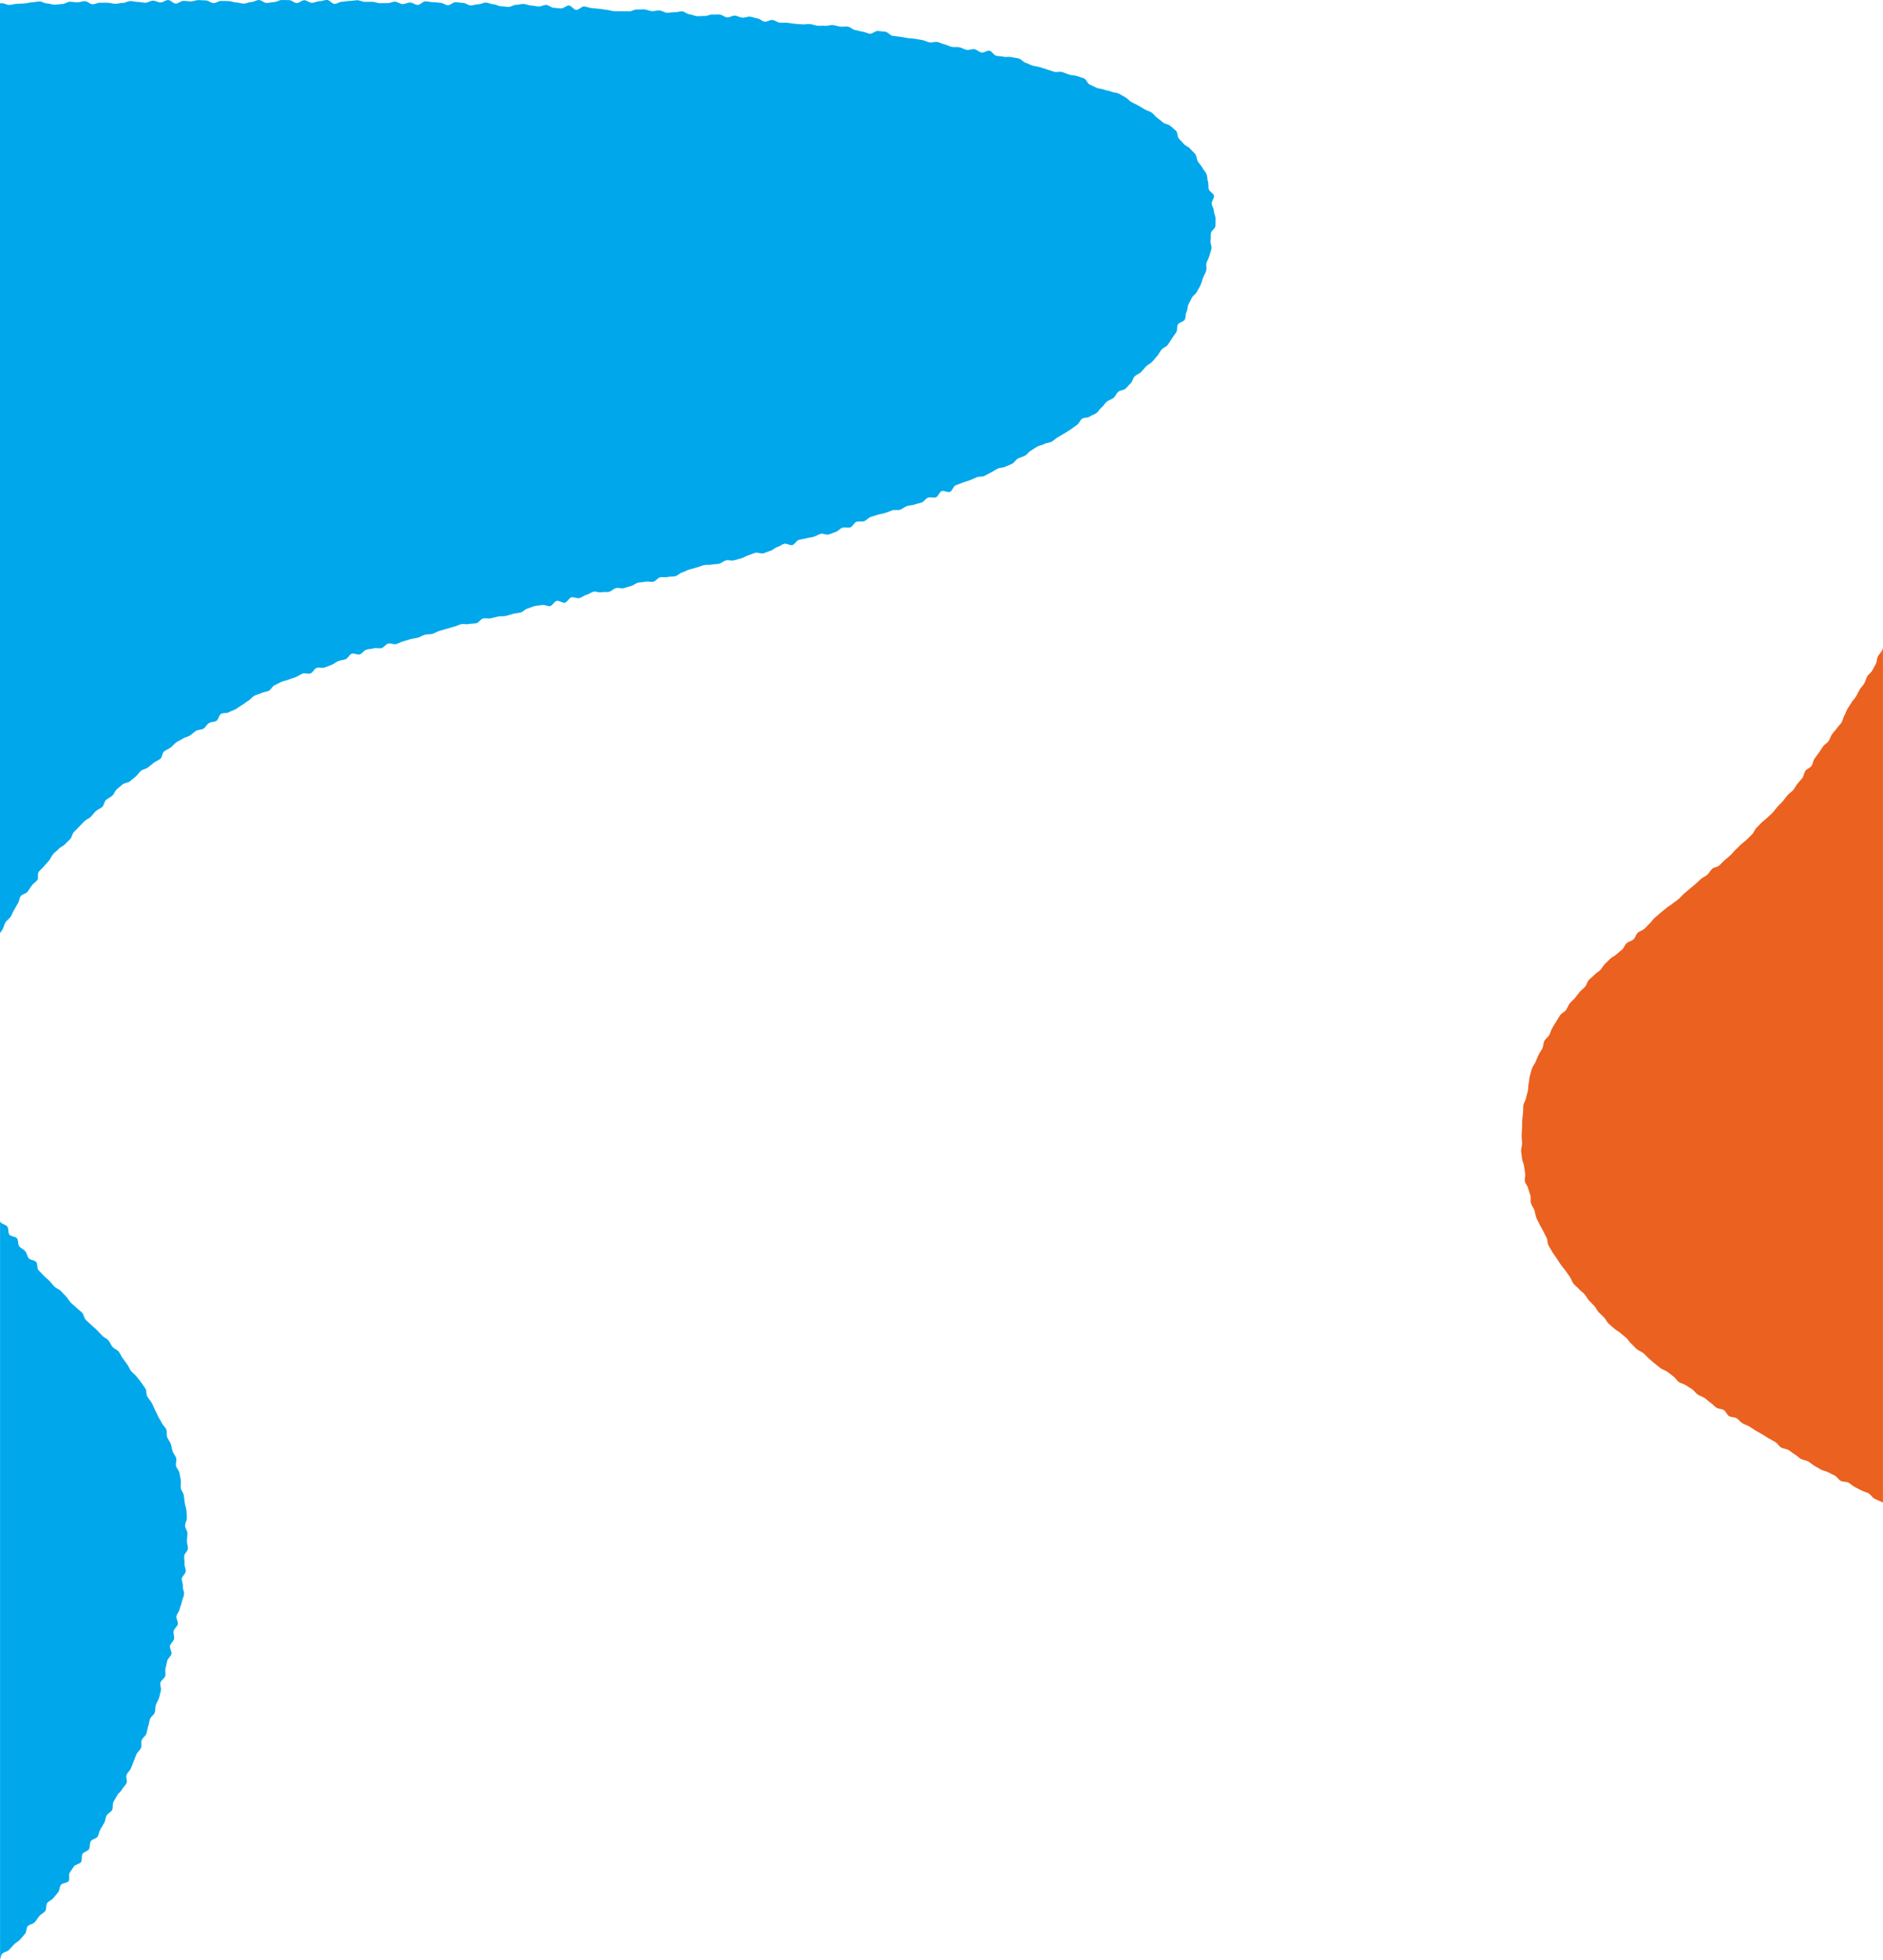 <?xml version="1.0" encoding="UTF-8"?><svg id="_レイヤー_4" xmlns="http://www.w3.org/2000/svg" viewBox="0 0 640 665.83"><defs><style>.cls-1{fill:#00a7ea;}.cls-1,.cls-2{stroke-width:0px;}.cls-2{fill:#eb6120;}</style></defs><path class="cls-1" d="M56.51,485.6c-.33-.8-1.15-1.38-1.51-2.16-.36-.79-.88-1.48-1.26-2.25-.38-.78-.7-1.56-1.1-2.32-.4-.77-.68-1.58-1.11-2.33-.43-.75-1.03-1.38-1.47-2.12-.45-.74-.16-1.93-.62-2.65-.47-.73-.99-1.42-1.47-2.14-.48-.72-1.11-1.33-1.61-2.03-.5-.7-1.32-1.17-1.83-1.86-.52-.69-.79-1.56-1.32-2.24-.53-.68-.98-1.43-1.52-2.1-.54-.67-.81-1.58-1.36-2.24-.55-.66-1.54-.96-2.1-1.61-.56-.65-.83-1.57-1.4-2.21-.57-.64-1.52-.95-2.1-1.59-.58-.64-1.18-1.25-1.77-1.88-.59-.63-1.32-1.12-1.92-1.75-.59-.63-1.32-1.12-1.91-1.75-.59-.62-.63-1.79-1.22-2.41-.6-.62-1.35-1.09-1.95-1.71-.6-.62-1.33-1.11-1.93-1.74-.6-.62-.98-1.45-1.58-2.07-.6-.62-1.18-1.25-1.78-1.88-.6-.62-1.58-.87-2.18-1.5-.59-.62-1.13-1.31-1.72-1.94-.59-.63-1.34-1.12-1.92-1.75-.58-.63-1.2-1.24-1.78-1.89-.58-.64-.22-2.12-.79-2.77-.57-.65-1.95-.59-2.51-1.25-.56-.65-.63-1.73-1.18-2.39-.55-.66-1.51-.99-2.05-1.67-.54-.67-.23-2.01-.75-2.7-.53-.68-2.1-.57-2.61-1.27-.51-.69-.18-2-.68-2.71-.5-.7-1.85-.82-2.33-1.54-.07-.1-.12-.22-.15-.35v250.95c.23-.67.25-1.57.7-2.02.6-.61,1.73-.7,2.33-1.32.6-.62,1.15-1.28,1.74-1.9s1.46-.99,2.04-1.62c.58-.63,1.11-1.32,1.68-1.96.58-.64.36-1.98.93-2.62.57-.64,1.83-.68,2.39-1.33.56-.65.98-1.42,1.53-2.08.55-.66,1.46-1.02,2.01-1.69.54-.66.14-2.09.68-2.76.54-.67,1.54-.97,2.07-1.64.53-.68,1.13-1.3,1.65-1.98.52-.68.41-1.84.92-2.52.51-.69,2.11-.58,2.62-1.27.5-.69-.11-2.19.38-2.89.49-.7.96-1.41,1.45-2.12.49-.71,1.92-.77,2.4-1.48.48-.71.03-2.04.5-2.76.47-.72,1.76-.9,2.22-1.63.46-.72.13-1.94.59-2.67.45-.73,1.89-.86,2.33-1.59.44-.73.49-1.71.93-2.45.43-.74.89-1.47,1.31-2.22.42-.75.4-1.74.82-2.49.41-.75,1.48-1.15,1.88-1.91.4-.76.03-1.93.42-2.69.4-.76.9-1.46,1.28-2.23.39-.76,1.27-1.28,1.65-2.05.38-.77,1.17-1.34,1.54-2.12.37-.77-.36-2.06,0-2.84.36-.78,1.12-1.37,1.47-2.16.35-.78.61-1.6.95-2.39.34-.79.6-1.61.93-2.4.33-.79,1.23-1.35,1.55-2.15.32-.79-.07-1.87.25-2.67.31-.8,1.27-1.35,1.57-2.15.3-.8.33-1.71.63-2.52.29-.8.34-1.7.63-2.51.28-.81,1.32-1.36,1.6-2.17.28-.81.11-1.78.38-2.59.27-.81.81-1.55,1.07-2.37.26-.82.37-1.68.62-2.51.25-.82-.38-1.9-.14-2.73.24-.82,1.4-1.38,1.63-2.21.23-.84-.11-1.83.11-2.66.23-.84.37-1.69.58-2.52.22-.84,1.21-1.48,1.42-2.31.21-.85-.68-1.95-.49-2.78.2-.85,1.2-1.5,1.38-2.33.19-.85-.32-1.84-.15-2.68.18-.85,1.26-1.51,1.43-2.35.17-.85-.62-1.88-.46-2.72.16-.86.96-1.59,1.1-2.43.15-.86.63-1.66.76-2.5.13-.86.62-1.67.73-2.51.12-.86-.52-1.82-.41-2.67.11-.86-.46-1.79-.37-2.64.09-.87,1.26-1.61,1.34-2.46.08-.87-.48-1.78-.42-2.63.06-.87-.14-1.74-.1-2.59.05-.87,1.24-1.68,1.27-2.53.03-.87-.34-1.75-.33-2.6.01-.87.16-1.74.16-2.59,0-.87-.78-1.72-.8-2.57-.03-.87.64-1.76.6-2.61-.05-.87-.06-1.74-.13-2.59-.07-.87-.48-1.7-.57-2.55-.09-.87-.22-1.72-.33-2.57-.11-.86-.89-1.61-1.03-2.46-.14-.86.17-1.78.01-2.61-.16-.85-.27-1.71-.45-2.54-.18-.85-.95-1.54-1.16-2.37-.21-.84.27-1.85.04-2.67-.23-.84-.96-1.51-1.22-2.33-.26-.83-.34-1.7-.62-2.5-.28-.82-.91-1.49-1.22-2.29-.31-.81.03-1.87-.3-2.66Z"/><path class="cls-1" d="M412.59,71.69c-.04-.86-.68-1.64-.78-2.48-.1-.85.96-1.87.8-2.71-.16-.84-1.56-1.4-1.78-2.22-.22-.83.02-1.76-.26-2.57-.28-.81-.16-1.77-.5-2.56-.34-.78-1.01-1.41-1.41-2.18-.39-.75-1.06-1.34-1.5-2.08-.44-.72-.4-1.77-.89-2.47-.49-.69-1.22-1.22-1.76-1.9-.53-.66-1.52-.92-2.1-1.56-.56-.63-1.11-1.25-1.72-1.86-.59-.6-.35-2.09-.99-2.67-.62-.57-1.29-1.14-1.96-1.7-.65-.54-1.74-.57-2.42-1.1-.67-.52-1.3-1.1-2.01-1.61-.69-.49-1.18-1.31-1.9-1.79-.7-.47-1.63-.62-2.37-1.08-.72-.45-1.46-.88-2.21-1.32-.73-.42-1.53-.74-2.29-1.16-.74-.4-1.28-1.22-2.05-1.62-.75-.39-1.48-.87-2.25-1.25-.76-.37-1.74-.3-2.53-.67-.77-.35-1.71-.34-2.5-.68-.78-.34-1.72-.29-2.52-.62-.78-.33-1.5-.79-2.31-1.11-.79-.31-1.14-1.78-1.94-2.09-.79-.3-1.63-.52-2.45-.81-.8-.29-1.75-.18-2.57-.46-.8-.28-1.59-.62-2.41-.89-.81-.27-1.85.18-2.67-.08-.81-.26-1.62-.52-2.44-.77-.81-.25-1.61-.55-2.44-.8-.81-.24-1.68-.3-2.51-.53-.82-.23-1.56-.75-2.39-.98-.82-.22-1.44-1.21-2.28-1.43-.82-.22-1.7-.26-2.53-.48-.82-.21-1.78.08-2.61-.12-.83-.2-1.71-.15-2.55-.34-.83-.19-1.4-1.51-2.24-1.7-.83-.19-1.92.78-2.76.6-.83-.18-1.54-.94-2.38-1.12-.83-.18-1.82.4-2.67.23-.83-.17-1.59-.72-2.44-.89-.83-.17-1.74.04-2.59-.12-.84-.16-1.6-.69-2.45-.85-.84-.16-1.61-.68-2.46-.84-.84-.15-1.79.31-2.64.16-.84-.15-1.62-.65-2.47-.79-.84-.14-1.68-.3-2.53-.44-.84-.14-1.71-.12-2.56-.26-.84-.13-1.68-.3-2.53-.43-.84-.13-1.69-.22-2.55-.34-.84-.13-1.54-1.26-2.39-1.38-.84-.12-1.71-.13-2.56-.25-.84-.12-1.87,1.06-2.73.95-.85-.12-1.64-.6-2.5-.72-.85-.11-1.67-.44-2.52-.55-.85-.11-1.59-1.06-2.45-1.16-.85-.11-1.74.1-2.59,0-.85-.1-1.67-.43-2.53-.53-.85-.1-1.77.36-2.62.26-.85-.1-1.73.06-2.59-.03-.85-.09-1.67-.47-2.53-.56-.85-.09-1.74.18-2.6.09-.85-.09-1.71-.09-2.57-.18-.85-.09-1.69-.28-2.54-.36-.85-.08-1.72.06-2.58-.03-.85-.08-1.63-.85-2.49-.93-.85-.08-1.78.68-2.63.6-.85-.08-1.62-1.04-2.48-1.12-.85-.08-1.67-.51-2.53-.58-.85-.07-1.75.4-2.6.33-.85-.07-1.66-.63-2.52-.7-.85-.07-1.77.68-2.62.62-.85-.07-1.64-.9-2.5-.97-.85-.06-1.72.06-2.57,0-.85-.06-1.75.55-2.61.49-.85-.06-1.72.11-2.58.05-.85-.06-1.67-.57-2.53-.62-.85-.06-1.65-.95-2.51-1-.85-.06-1.74.34-2.59.29-.85-.05-1.73.22-2.58.17-.85-.05-1.67-.72-2.53-.77-.85-.05-1.73.27-2.59.22-.85-.05-1.68-.53-2.54-.58-.85-.05-1.72.07-2.57.02-.85-.05-1.75.68-2.61.63-.85-.05-1.71,0-2.57-.03-.85-.04-1.71.02-2.57-.02-.85-.04-1.69-.42-2.55-.47-.85-.04-1.7-.3-2.55-.34-.85-.04-1.7-.21-2.56-.25-.85-.04-1.69-.51-2.55-.55-.85-.04-1.76,1.23-2.62,1.19-.85-.04-1.65-1.49-2.51-1.52-.85-.03-1.75,1.03-2.61.99-.85-.03-1.7-.16-2.56-.2-.85-.03-1.68-.95-2.53-.98-.85-.03-1.73.56-2.59.53-.85-.03-1.7-.3-2.56-.33-.85-.03-1.7-.5-2.55-.53-.85-.03-1.72.32-2.58.3-.85-.03-1.73.75-2.59.72-.85-.03-1.7-.22-2.56-.24-.85-.03-1.69-.66-2.55-.68-.85-.02-1.7-.55-2.56-.57-.85-.02-1.73.6-2.59.58-.85-.02-1.72.41-2.58.39-.85-.02-1.69-.84-2.55-.86-.85-.02-1.71-.22-2.57-.24-.85-.02-1.74,1.06-2.59,1.04-.85-.02-1.69-.83-2.55-.84-.85-.02-1.71-.2-2.57-.21-.85-.02-1.71-.25-2.57-.27-.85-.02-1.73,1.24-2.59,1.22-.85-.02-1.7-.82-2.56-.83-.85-.01-1.72.56-2.58.54-.86-.01-1.7-.81-2.56-.82-.86-.01-1.72.51-2.58.49-.86-.01-1.71.02-2.57.01-.86-.01-1.71-.44-2.56-.45-.86-.01-1.71.02-2.57,0-.86-.01-1.71-.53-2.56-.54-.86,0-1.72.25-2.57.24-.86,0-1.72.27-2.57.26-.86,0-1.72.75-2.58.74-.86,0-1.7-1.34-2.56-1.35-.86,0-1.72.46-2.57.46-.86,0-1.72.53-2.57.53-.86,0-1.71-.89-2.57-.89-.86,0-1.72.96-2.58.96-.86,0-1.71-.99-2.57-.99-.86,0-1.71-.03-2.57-.03-.86,0-1.72.7-2.57.7-.86,0-1.71.29-2.57.29-.86,0-1.71-.99-2.57-.99-.86,0-1.71.67-2.57.67-.86,0-1.71.55-2.57.55-.86,0-1.71-.4-2.57-.4-.86,0-1.71-.47-2.57-.46-.86,0-1.71-.05-2.57-.05-.86,0-1.71.73-2.57.73-.86,0-1.72-.9-2.57-.9-.86,0-1.71-.12-2.57-.12-.86,0-1.71.45-2.57.45-.86,0-1.71-.19-2.57-.18-.86,0-1.71.93-2.57.93-.86,0-1.72-1.23-2.58-1.22-.86,0-1.71.81-2.57.82-.86,0-1.72-.61-2.58-.61-.86,0-1.71.7-2.57.71-.86,0-1.72-.28-2.57-.28-.86,0-1.72-.29-2.57-.28-.86,0-1.71.62-2.57.63-.86,0-1.71.28-2.57.29-.86,0-1.72-.37-2.57-.36-.86,0-1.71-.02-2.57-.01-.86,0-1.71.52-2.57.53-.86,0-1.72-1.06-2.58-1.05-.86,0-1.71.38-2.57.39-.86,0-1.72-.2-2.57-.19-.86,0-1.71.76-2.56.77-.86.01-1.71.21-2.57.22-.86.01-1.72-.42-2.58-.41-.86.01-1.72-.7-2.58-.69-.86.01-1.71.27-2.57.29-.86.01-1.71.38-2.57.39-.86.01-1.71.11-2.57.13-.86.01-1.71.36-2.57.37-.86.01-1.72-.6-2.58-.59-.2,0-.4.04-.6.08v315.85c.3-.41.62-.81.88-1.25.43-.73.55-1.66,1-2.39.44-.73,1.31-1.2,1.77-1.92.45-.72.7-1.57,1.17-2.3.46-.71.8-1.52,1.28-2.23.48-.71.45-1.76.95-2.47.49-.7,1.84-.8,2.34-1.5.5-.69.93-1.43,1.44-2.13.51-.69,1.34-1.12,1.86-1.8.52-.68-.03-2.18.5-2.85.52-.67,1.25-1.2,1.78-1.87.53-.67,1.16-1.26,1.71-1.93.54-.66.84-1.53,1.4-2.19.55-.65,1.32-1.13,1.88-1.78.56-.64,1.55-.92,2.12-1.56.57-.64,1.25-1.17,1.83-1.81.58-.63.64-1.74,1.23-2.36.58-.62,1.21-1.22,1.8-1.84.59-.62,1.19-1.23,1.79-1.85.6-.61,1.54-.88,2.15-1.49.61-.6,1.1-1.32,1.71-1.92.61-.59,1.56-.83,2.19-1.42.62-.59.65-1.8,1.28-2.39.63-.58,1.51-.88,2.15-1.46.63-.57.87-1.6,1.51-2.17.64-.56,1.33-1.09,1.98-1.65.65-.56,1.83-.49,2.49-1.05.65-.55,1.32-1.09,1.98-1.63.66-.54,1.08-1.38,1.75-1.92.67-.53,1.7-.61,2.37-1.14.67-.53,1.32-1.08,2-1.6.68-.52,1.52-.82,2.21-1.33.68-.51.62-2.03,1.32-2.54.69-.5,1.52-.83,2.22-1.33.69-.5,1.21-1.26,1.91-1.75.7-.49,1.53-.8,2.24-1.28.71-.48,1.69-.56,2.4-1.04.71-.47,1.32-1.1,2.04-1.57.72-.47,1.84-.3,2.56-.76.72-.46,1.12-1.43,1.85-1.89.73-.45,1.81-.32,2.54-.77.73-.44.84-1.93,1.58-2.36.74-.43,1.91-.12,2.66-.55.74-.43,1.59-.65,2.34-1.07.75-.42,1.4-1,2.15-1.41.75-.41,1.38-1.05,2.14-1.45.75-.4,1.27-1.28,2.03-1.67.76-.39,1.65-.54,2.41-.93.76-.39,1.72-.39,2.49-.77.77-.38,1.18-1.5,1.95-1.87.77-.37,1.53-.78,2.31-1.14.78-.36,1.69-.43,2.48-.78.78-.35,1.65-.5,2.44-.85.78-.34,1.5-.84,2.29-1.18.79-.34,1.96.25,2.75-.08.79-.33,1.22-1.54,2.02-1.86.79-.32,1.91.18,2.71-.14.8-.31,1.59-.61,2.4-.91.8-.3,1.46-.97,2.26-1.27.8-.29,1.69-.35,2.5-.63.81-.28,1.26-1.6,2.07-1.88.81-.28,1.97.49,2.78.22.81-.27,1.37-1.32,2.19-1.58.81-.26,1.73-.22,2.55-.47.82-.25,1.83.16,2.65-.08.82-.24,1.4-1.31,2.23-1.54.82-.23,1.88.4,2.71.17.82-.22,1.57-.7,2.4-.92.82-.22,1.62-.52,2.45-.74.82-.22,1.69-.28,2.52-.5.82-.21,1.56-.79,2.39-1,.83-.21,1.74-.09,2.57-.3.83-.21,1.56-.8,2.39-1.01.83-.21,1.64-.51,2.47-.72.83-.21,1.64-.5,2.47-.7.83-.21,1.6-.65,2.43-.85.83-.2,1.8.14,2.63-.06.83-.2,1.74-.09,2.57-.29.83-.2,1.42-1.39,2.26-1.6.83-.2,1.8.14,2.63-.06.83-.2,1.67-.4,2.5-.6.83-.2,1.76,0,2.6-.2.83-.2,1.64-.52,2.48-.72.83-.2,1.71-.24,2.54-.44.83-.2,1.49-1.15,2.33-1.35.83-.2,1.61-.64,2.45-.84.83-.2,1.72-.18,2.55-.37.83-.2,1.89.57,2.73.37.83-.2,1.39-1.58,2.22-1.77.83-.2,1.95.82,2.79.62.83-.2,1.38-1.62,2.21-1.82.83-.2,1.87.45,2.7.25.83-.2,1.55-.89,2.39-1.09.83-.2,1.56-.87,2.39-1.07.83-.2,1.85.38,2.69.18.83-.2,1.78.06,2.61-.14.83-.2,1.51-1.07,2.34-1.27.83-.2,1.82.23,2.65.03.83-.2,1.63-.54,2.47-.74.83-.2,1.54-.92,2.38-1.12.83-.2,1.72-.16,2.56-.36.83-.2,1.82.23,2.65.03.83-.2,1.45-1.28,2.29-1.49.83-.2,1.79.08,2.62-.13.83-.2,1.75-.05,2.59-.26.83-.21,1.5-1.08,2.33-1.29.83-.21,1.57-.77,2.41-.98.83-.21,1.65-.48,2.48-.69.83-.21,1.62-.58,2.45-.79.83-.21,1.77.02,2.6-.19.83-.21,1.75-.09,2.58-.3.83-.21,1.53-.93,2.36-1.14.83-.22,1.83.22,2.66,0,.83-.22,1.65-.46,2.48-.68.83-.22,1.56-.79,2.39-1.02.83-.22,1.6-.66,2.42-.88.83-.22,1.89.41,2.72.19.83-.23,1.61-.63,2.43-.86.83-.23,1.49-1.04,2.31-1.27.83-.23,1.53-.89,2.35-1.12.82-.23,1.97.67,2.8.44.82-.24,1.35-1.51,2.17-1.75.82-.24,1.7-.3,2.52-.54.82-.24,1.71-.27,2.53-.52.82-.25,1.56-.75,2.38-1,.82-.25,1.93.47,2.75.22.82-.25,1.6-.64,2.41-.89.82-.25,1.43-1.16,2.25-1.42.82-.26,1.84.15,2.66-.11.82-.26,1.28-1.61,2.09-1.88.82-.26,1.82.05,2.63-.22.81-.27,1.41-1.17,2.22-1.44.81-.27,1.64-.49,2.45-.76.81-.28,1.69-.33,2.5-.61.81-.28,1.6-.6,2.41-.88.81-.29,1.85.07,2.65-.21.81-.29,1.49-.93,2.29-1.23.81-.29,1.75-.22,2.55-.51.8-.3,1.68-.41,2.48-.71.8-.3,1.33-1.33,2.13-1.64.8-.31,1.92.2,2.72-.11.8-.31,1.13-1.8,1.92-2.12.8-.32,2.08.56,2.87.24.79-.32,1.09-1.86,1.87-2.19.79-.33,1.61-.58,2.4-.92.79-.34,1.66-.48,2.44-.82.79-.34,1.58-.65,2.36-1,.78-.35,1.83-.1,2.61-.46.78-.36,1.5-.85,2.27-1.21.78-.36,1.47-.9,2.24-1.27.78-.37,1.78-.25,2.55-.63.77-.38,1.6-.64,2.37-1.02.77-.38,1.21-1.41,1.97-1.79.76-.39,1.64-.57,2.39-.97.76-.4,1.25-1.3,2-1.71.76-.41,1.43-.96,2.17-1.37.75-.42,1.69-.48,2.43-.9.75-.43,1.78-.35,2.52-.78.74-.43,1.35-1.09,2.08-1.53.74-.44,1.5-.84,2.22-1.29.73-.45,1.45-.92,2.17-1.38.72-.46,1.38-1.02,2.1-1.5.72-.48,1-1.59,1.7-2.07.71-.49,1.92-.25,2.61-.74.7-.5,1.62-.71,2.3-1.21.69-.51,1.09-1.42,1.77-1.94.68-.52,1.08-1.41,1.75-1.94.67-.53,1.62-.72,2.28-1.26.66-.55.95-1.54,1.6-2.09.65-.56,1.85-.49,2.48-1.06.64-.57,1.16-1.29,1.78-1.87.63-.58.72-1.73,1.33-2.32.62-.6,1.57-.85,2.17-1.45.6-.61,1.12-1.3,1.71-1.92.59-.63,1.51-.94,2.08-1.58.57-.64,1.12-1.31,1.68-1.96.56-.65.92-1.47,1.46-2.13.54-.67,1.61-.93,2.12-1.61.52-.68.92-1.48,1.42-2.17.5-.7.99-1.42,1.47-2.13.48-.71.13-1.97.59-2.69.46-.72,1.88-.86,2.32-1.6.44-.74.18-1.88.6-2.63.41-.75.27-1.78.66-2.55.39-.76.79-1.5,1.16-2.27.36-.78,1.38-1.25,1.72-2.04.34-.79.93-1.48,1.24-2.28.31-.8.56-1.63.84-2.44.28-.81.79-1.56,1.05-2.38.26-.82-.11-1.83.12-2.65.23-.82.76-1.58.96-2.41.2-.83.56-1.64.73-2.48.17-.84-.47-1.83-.32-2.68.15-.84,0-1.72.11-2.57.12-.86,1.47-1.56,1.54-2.4.07-.86.02-1.75.04-2.6.02-.86-.54-1.72-.58-2.57Z"/><path class="cls-2" d="M640,219.94c-.07.34-.14.68-.3.97-.39.76-1.05,1.37-1.45,2.13-.4.75-.29,1.78-.69,2.53-.4.75-.82,1.5-1.23,2.25-.41.75-1.29,1.24-1.71,1.98-.41.74-.56,1.64-.99,2.38-.42.74-1.12,1.32-1.55,2.06-.43.74-.75,1.53-1.19,2.27-.43.73-1.09,1.33-1.53,2.06-.44.73-.94,1.42-1.38,2.15-.45.72-.64,1.6-1.1,2.33-.45.72-.52,1.69-.98,2.41-.46.72-1.16,1.28-1.63,2-.46.71-1.14,1.29-1.61,2.01-.47.71-.69,1.59-1.17,2.3-.48.7-1.39,1.11-1.87,1.82-.48.7-.93,1.42-1.43,2.12-.49.7-1,1.38-1.5,2.08-.5.69-.5,1.74-1.01,2.43-.5.69-1.55.97-2.06,1.66-.51.68-.51,1.75-1.03,2.43-.52.68-1.14,1.28-1.67,1.95-.53.67-.9,1.48-1.44,2.14-.54.66-1.38,1.08-1.93,1.74-.55.65-1.02,1.37-1.58,2.02-.56.65-1.22,1.2-1.79,1.84-.57.64-1.03,1.37-1.61,2-.58.63-1.28,1.14-1.87,1.76-.59.62-1.35,1.07-1.95,1.68-.6.61-1.19,1.22-1.79,1.83-.6.61-.85,1.57-1.45,2.17-.61.6-1.21,1.21-1.83,1.8-.62.59-1.35,1.07-1.97,1.65-.62.59-1.2,1.22-1.83,1.8-.63.58-1.13,1.3-1.76,1.87-.63.58-1.32,1.1-1.95,1.67-.64.57-1.19,1.24-1.83,1.8-.64.57-1.77.58-2.41,1.14-.64.56-1.01,1.44-1.66,2-.65.56-1.5.88-2.15,1.43-.65.56-1.23,1.19-1.88,1.74-.65.56-1.32,1.09-1.97,1.64-.65.56-1.3,1.12-1.95,1.67-.66.55-1.18,1.26-1.83,1.82-.66.55-1.42.98-2.07,1.53-.65.55-1.44.95-2.09,1.5-.65.55-1.33,1.08-1.98,1.63-.65.55-1.3,1.12-1.95,1.67-.65.56-1.08,1.37-1.72,1.93-.65.56-1.16,1.27-1.81,1.83-.65.56-1.6.77-2.24,1.33-.64.56-.8,1.68-1.44,2.24-.64.57-1.66.71-2.3,1.28-.64.57-.89,1.56-1.52,2.14-.63.58-1.34,1.06-1.96,1.65-.62.59-1.5.91-2.11,1.5-.62.59-1.22,1.2-1.83,1.8-.61.6-.99,1.43-1.58,2.04-.6.61-1.4,1.02-1.99,1.64-.59.62-1.3,1.13-1.88,1.75-.58.63-.71,1.66-1.28,2.3-.57.64-1.3,1.13-1.85,1.78-.56.65-1.03,1.36-1.57,2.02-.54.66-1.28,1.16-1.8,1.84-.53.68-.76,1.57-1.26,2.25-.51.69-1.48,1.04-1.97,1.74-.49.7-.9,1.47-1.36,2.18-.47.72-.89,1.47-1.33,2.19-.45.73-.6,1.63-1.02,2.37-.42.74-1.26,1.26-1.66,2.01-.4.76-.32,1.75-.69,2.52-.37.77-.94,1.44-1.29,2.22-.34.78-.7,1.56-1.01,2.35-.31.79-.96,1.47-1.24,2.28-.28.8-.45,1.66-.7,2.48-.25.81-.19,1.72-.41,2.55-.22.82-.09,1.72-.27,2.56-.18.83-.49,1.63-.64,2.47-.15.84-.78,1.6-.9,2.45-.12.86-.03,1.74-.12,2.59-.09.86-.22,1.72-.29,2.57-.07.86,0,1.73-.04,2.59-.04.87-.13,1.73-.14,2.58-.01.87.14,1.73.15,2.58.02.86-.38,1.75-.34,2.6.05.86.25,1.72.32,2.58.08.86.57,1.67.68,2.53.11.86.24,1.7.37,2.55.14.85-.24,1.8-.08,2.64.17.85.93,1.56,1.12,2.4.2.84.54,1.63.77,2.46.22.83-.07,1.81.19,2.63.25.82.87,1.53,1.15,2.34.28.81.33,1.71.64,2.51.31.8.79,1.53,1.13,2.33.34.79.87,1.48,1.24,2.27.36.78.77,1.52,1.16,2.29.38.77.23,1.81.64,2.57.41.75.86,1.49,1.29,2.24.43.74,1,1.41,1.46,2.14.45.73.95,1.43,1.43,2.15.47.72,1.09,1.33,1.59,2.04.49.7.96,1.42,1.47,2.12.51.69.71,1.61,1.24,2.3.52.68,1.31,1.15,1.85,1.83.54.67,1.34,1.11,1.9,1.77.55.65.94,1.44,1.51,2.09.56.64,1.21,1.21,1.79,1.85.58.63.89,1.51,1.49,2.14.59.62,1.24,1.18,1.85,1.8.6.61.93,1.5,1.55,2.1.61.6,1.32,1.11,1.95,1.7.62.59,1.48.93,2.11,1.52.63.58,1.33,1.08,1.98,1.66.64.57,1.04,1.41,1.7,1.98.65.56,1.18,1.26,1.84,1.82.65.55,1.57.8,2.24,1.35.66.54,1.19,1.26,1.86,1.81.67.54,1.28,1.16,1.96,1.69.67.53,1.33,1.09,2.02,1.61.68.52,1.62.71,2.31,1.23.68.52,1.36,1.05,2.05,1.56.69.51,1.12,1.37,1.82,1.88.69.5,1.68.6,2.38,1.1.7.5,1.47.89,2.18,1.39.7.49,1.18,1.31,1.89,1.8.71.48,1.62.67,2.33,1.16.71.48,1.3,1.13,2.02,1.61.71.47,1.26,1.2,1.99,1.67.72.47,1.81.37,2.53.83.72.46,1.03,1.57,1.76,2.04.72.46,1.86.28,2.59.74.73.46,1.25,1.24,1.98,1.7.73.45,1.62.65,2.35,1.1.73.45,1.42.97,2.16,1.41.73.44,1.51.83,2.25,1.27.74.44,1.45.92,2.19,1.36.74.44,1.51.82,2.26,1.25.74.43,1.17,1.41,1.92,1.84.74.43,1.75.41,2.5.84.74.43,1.38,1.05,2.13,1.48.75.43,1.34,1.13,2.09,1.55.75.42,1.73.44,2.48.86.75.42,1.38,1.06,2.13,1.48.75.42,1.48.88,2.23,1.3.75.41,1.69.49,2.44.91.75.41,1.55.74,2.31,1.15.75.41,1.21,1.36,1.97,1.77.75.41,1.85.18,2.61.59.75.41,1.37,1.07,2.13,1.48.76.4,1.53.78,2.29,1.18.76.4,1.64.57,2.41.97.76.4,1.2,1.4,1.97,1.8.76.4,1.59.67,2.35,1.07.18.1.38.16.58.22V219.94Z"/></svg>